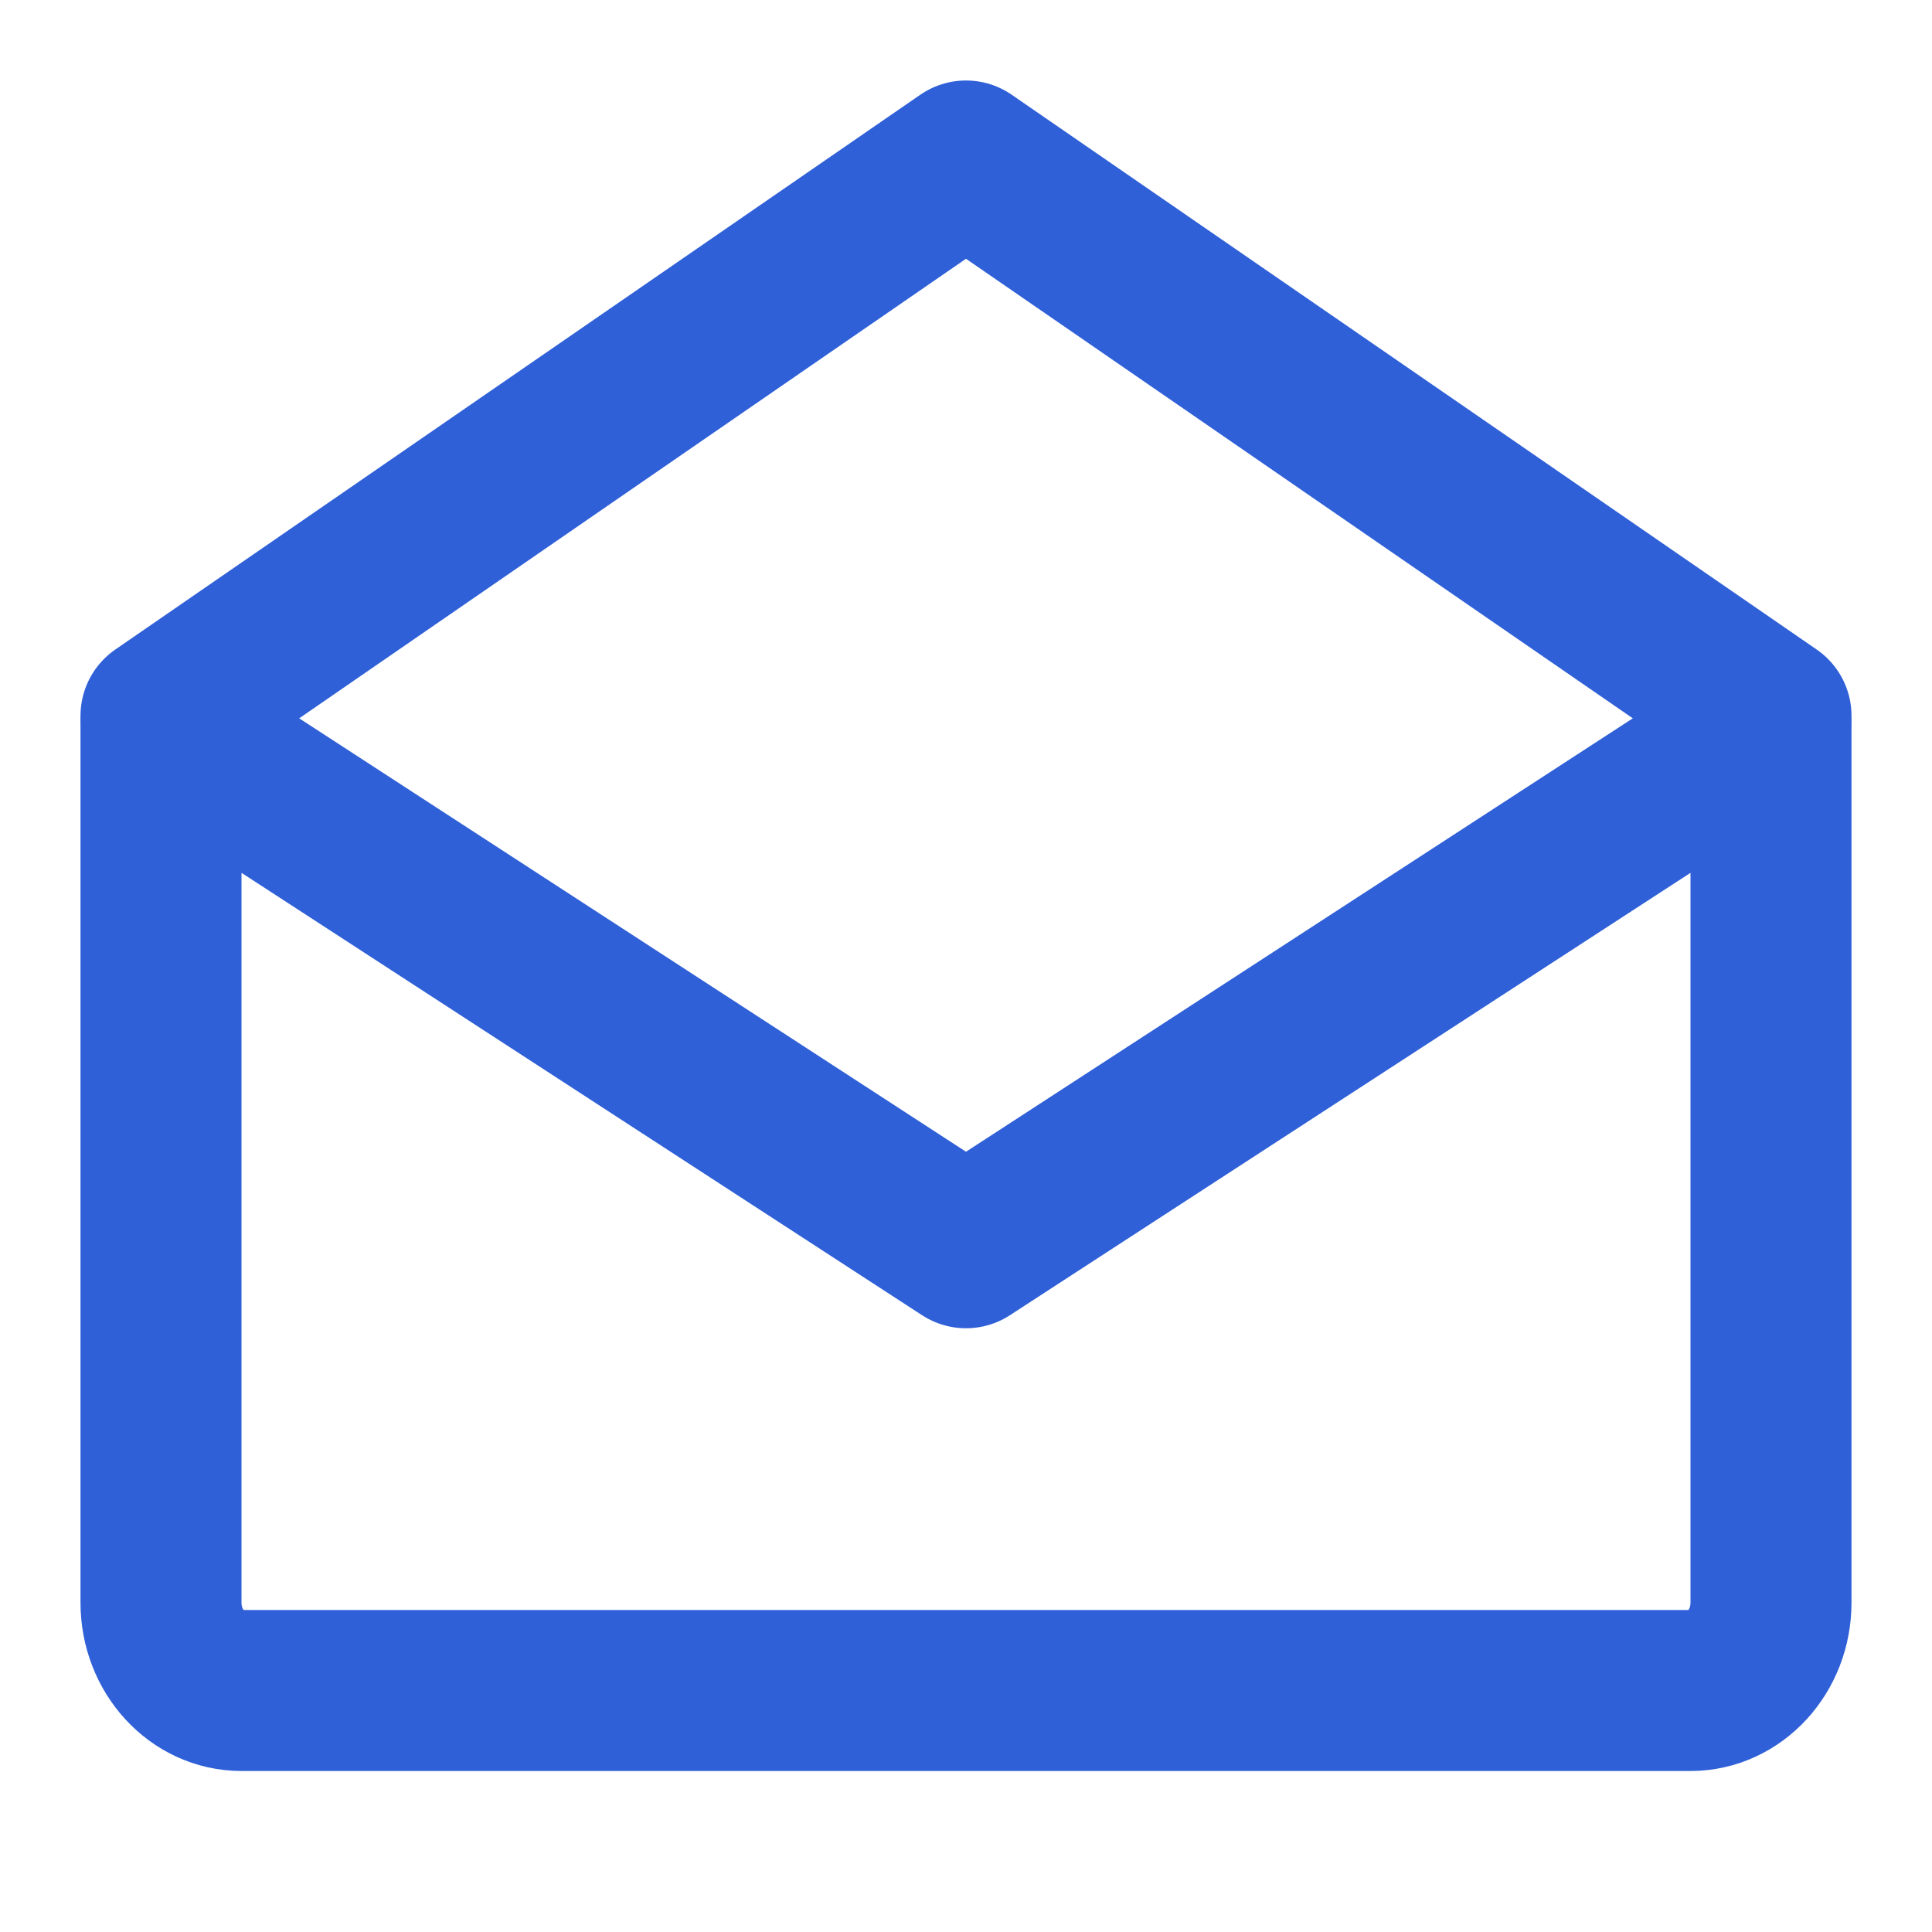 <?xml version="1.0" encoding="UTF-8"?><svg width="28" height="28" viewBox="0 0 48 48" fill="none" xmlns="http://www.w3.org/2000/svg"><path d="M44 18V39.818C44 41.023 43.105 42 42 42H6C4.895 42 4 41.023 4 39.818V18L24 31L44 18Z" fill="none" stroke="#2f60d8" stroke-width="4" stroke-linejoin="round"/><path d="M4 17.784L24 4L44 17.784" stroke="#2f60d8" stroke-width="4" stroke-linecap="round" stroke-linejoin="round"/></svg>
